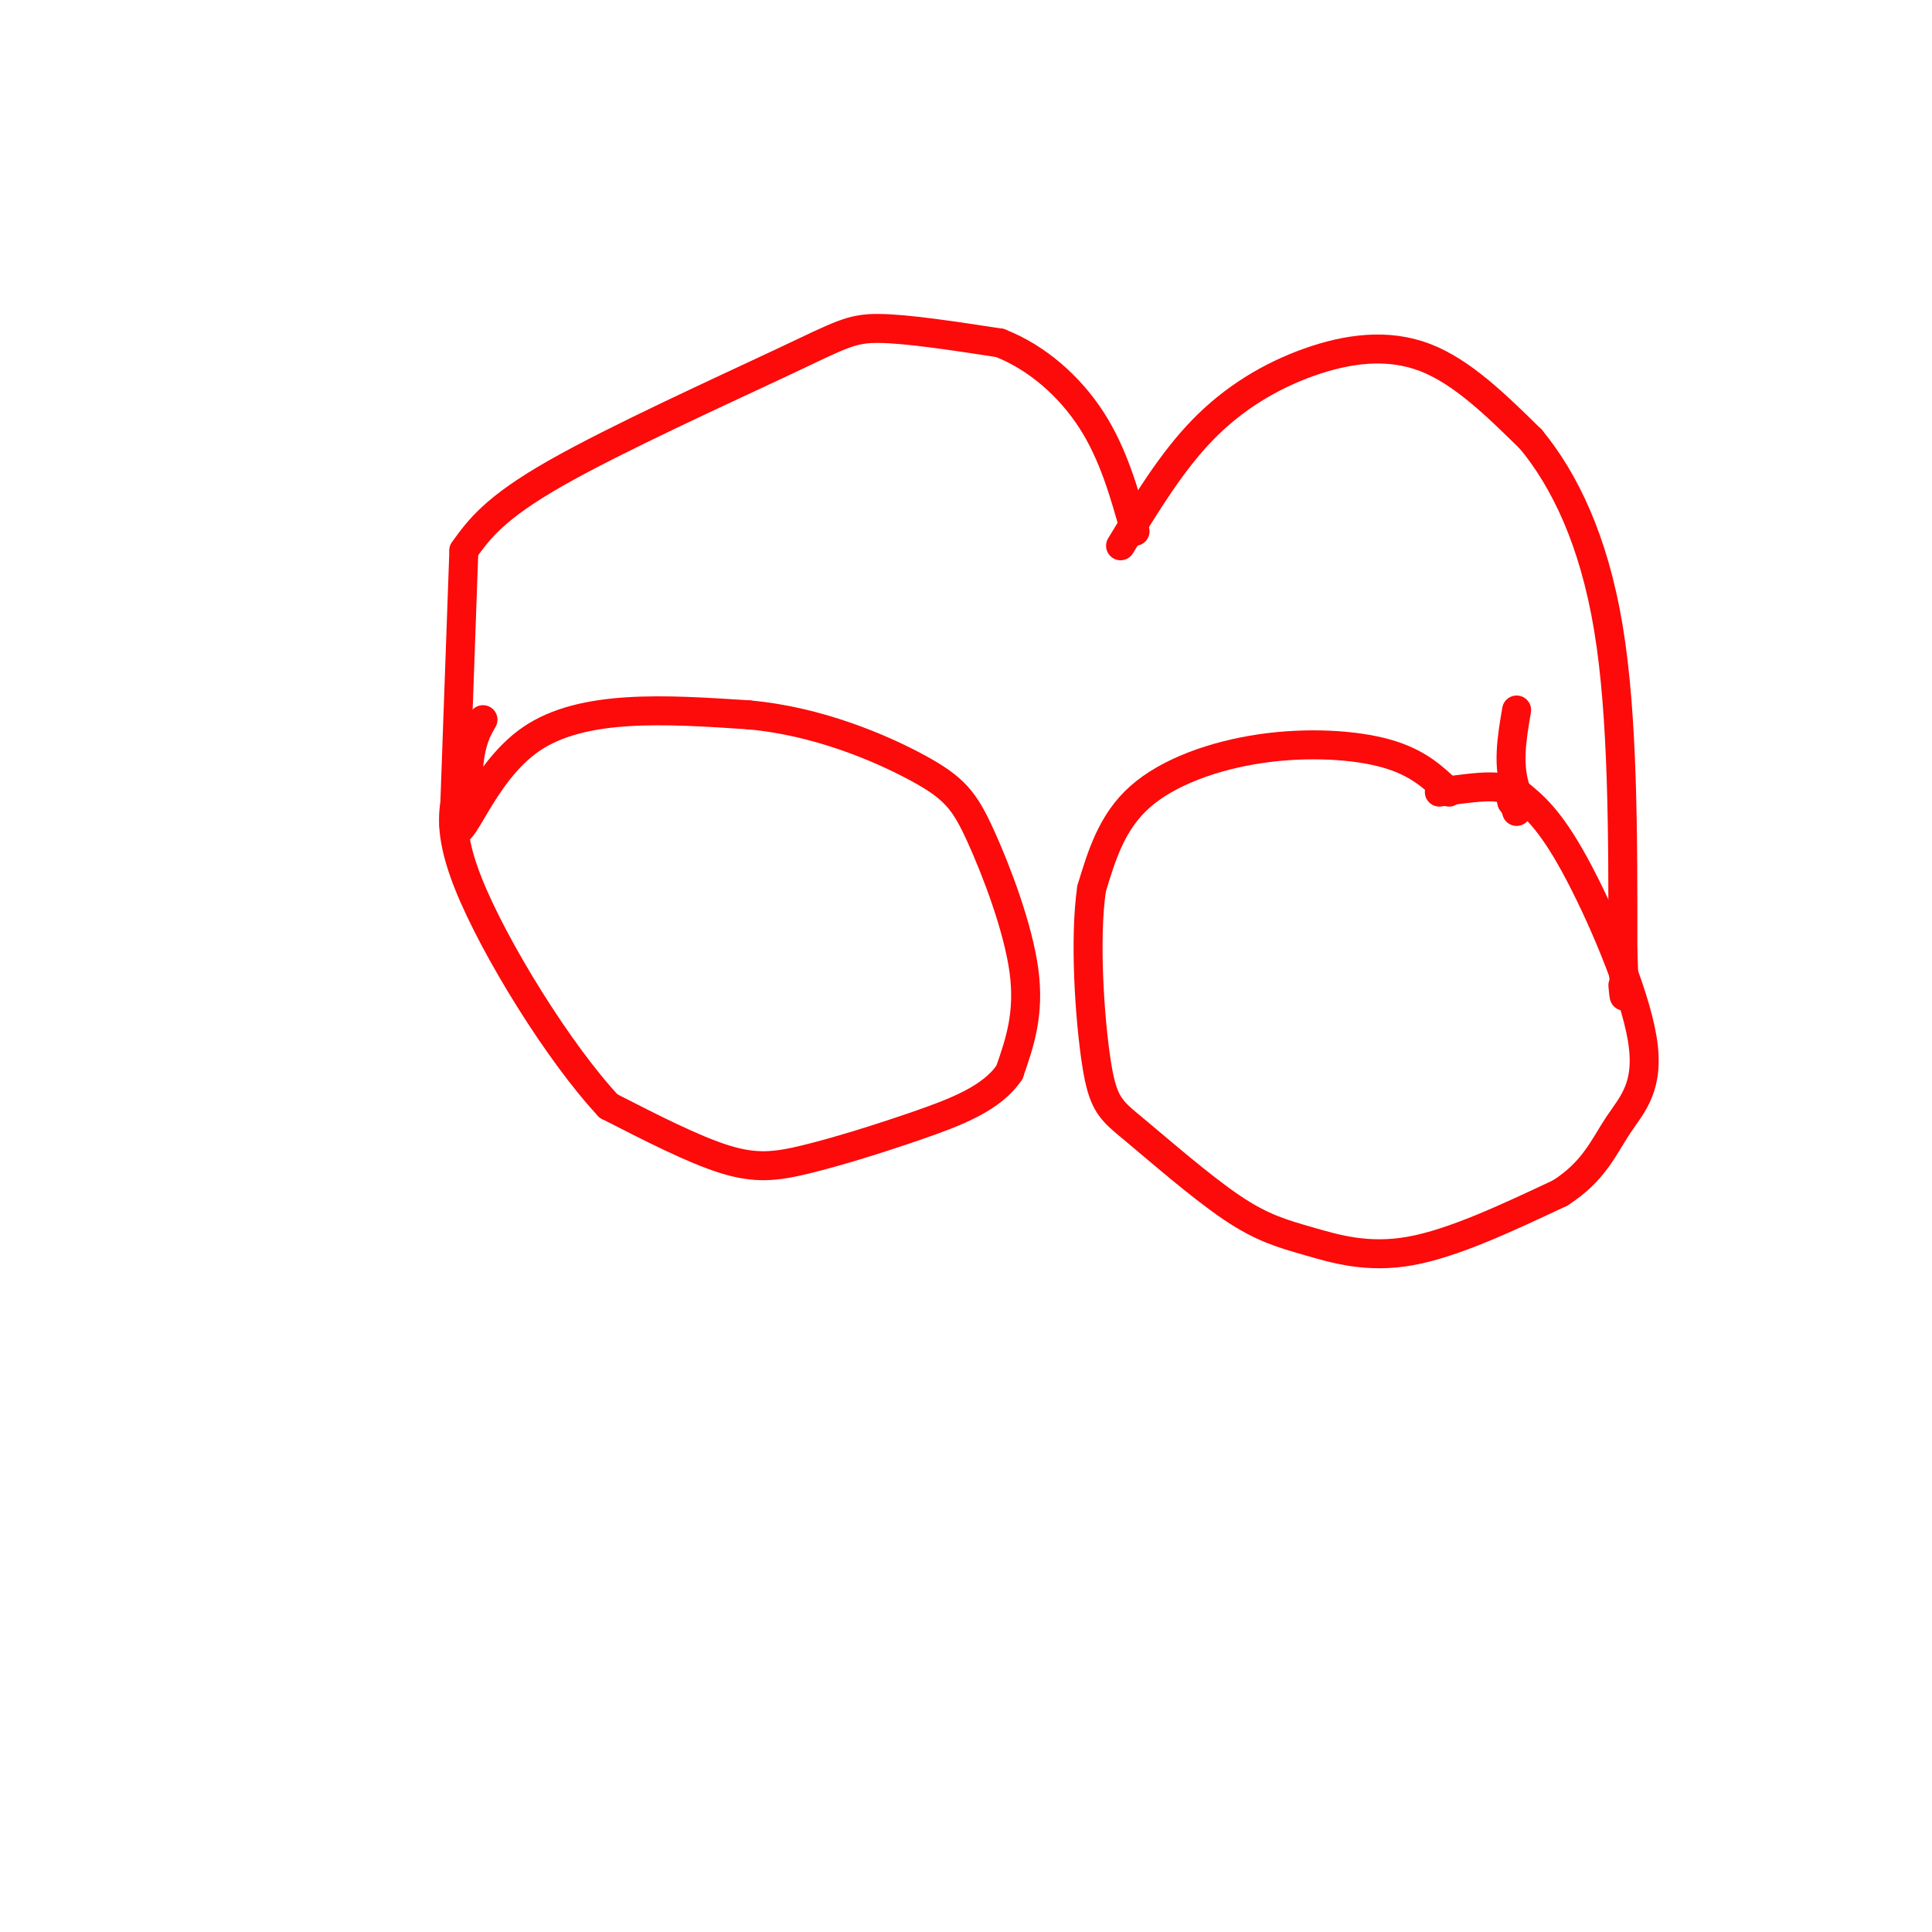 <svg viewBox='0 0 400 400' version='1.1' xmlns='http://www.w3.org/2000/svg' xmlns:xlink='http://www.w3.org/1999/xlink'><g fill='none' stroke='rgb(253,10,10)' stroke-width='6' stroke-linecap='round' stroke-linejoin='round'><path d='M96,115c0.000,0.000 -2.000,56.000 -2,56'/><path d='M94,171c1.244,4.933 5.356,-10.733 16,-18c10.644,-7.267 27.822,-6.133 45,-5'/><path d='M155,148c14.254,1.249 27.388,6.871 35,11c7.612,4.129 9.703,6.766 13,14c3.297,7.234 7.799,19.067 9,28c1.201,8.933 -0.900,14.967 -3,21'/><path d='M209,222c-3.568,5.351 -10.987,8.228 -19,11c-8.013,2.772 -16.619,5.439 -23,7c-6.381,1.561 -10.537,2.018 -17,0c-6.463,-2.018 -15.231,-6.509 -24,-11'/><path d='M126,229c-10.178,-10.867 -23.622,-32.533 -29,-46c-5.378,-13.467 -2.689,-18.733 0,-24'/><path d='M97,159c0.500,-5.667 1.750,-7.833 3,-10'/><path d='M96,114c3.161,-4.387 6.321,-8.774 19,-16c12.679,-7.226 34.875,-17.292 47,-23c12.125,-5.708 14.179,-7.060 20,-7c5.821,0.060 15.411,1.530 25,3'/><path d='M207,71c7.711,3.000 14.489,9.000 19,16c4.511,7.000 6.756,15.000 9,23'/><path d='M300,164c-3.238,-3.083 -6.476,-6.167 -13,-8c-6.524,-1.833 -16.333,-2.417 -26,-1c-9.667,1.417 -19.190,4.833 -25,10c-5.810,5.167 -7.905,12.083 -10,19'/><path d='M226,184c-1.533,10.478 -0.367,27.174 1,36c1.367,8.826 2.935,9.782 8,14c5.065,4.218 13.626,11.698 20,16c6.374,4.302 10.562,5.428 16,7c5.438,1.572 12.125,3.592 21,2c8.875,-1.592 19.937,-6.796 31,-12'/><path d='M323,247c7.026,-4.463 9.089,-9.619 12,-14c2.911,-4.381 6.668,-7.987 5,-18c-1.668,-10.013 -8.762,-26.432 -14,-36c-5.238,-9.568 -8.619,-12.284 -12,-15'/><path d='M314,164c-2.000,-5.333 -1.000,-11.167 0,-17'/><path d='M232,113c5.280,-8.690 10.560,-17.381 17,-24c6.440,-6.619 14.042,-11.167 22,-14c7.958,-2.833 16.274,-3.952 24,-1c7.726,2.952 14.863,9.976 22,17'/><path d='M317,91c6.844,8.333 12.956,20.667 16,39c3.044,18.333 3.022,42.667 3,67'/><path d='M336,197c0.500,12.333 0.250,9.667 0,7'/><path d='M298,164c4.750,-0.667 9.500,-1.333 12,-1c2.500,0.333 2.750,1.667 3,3'/><path d='M313,166c0.667,0.833 0.833,1.417 1,2'/></g>
</svg>